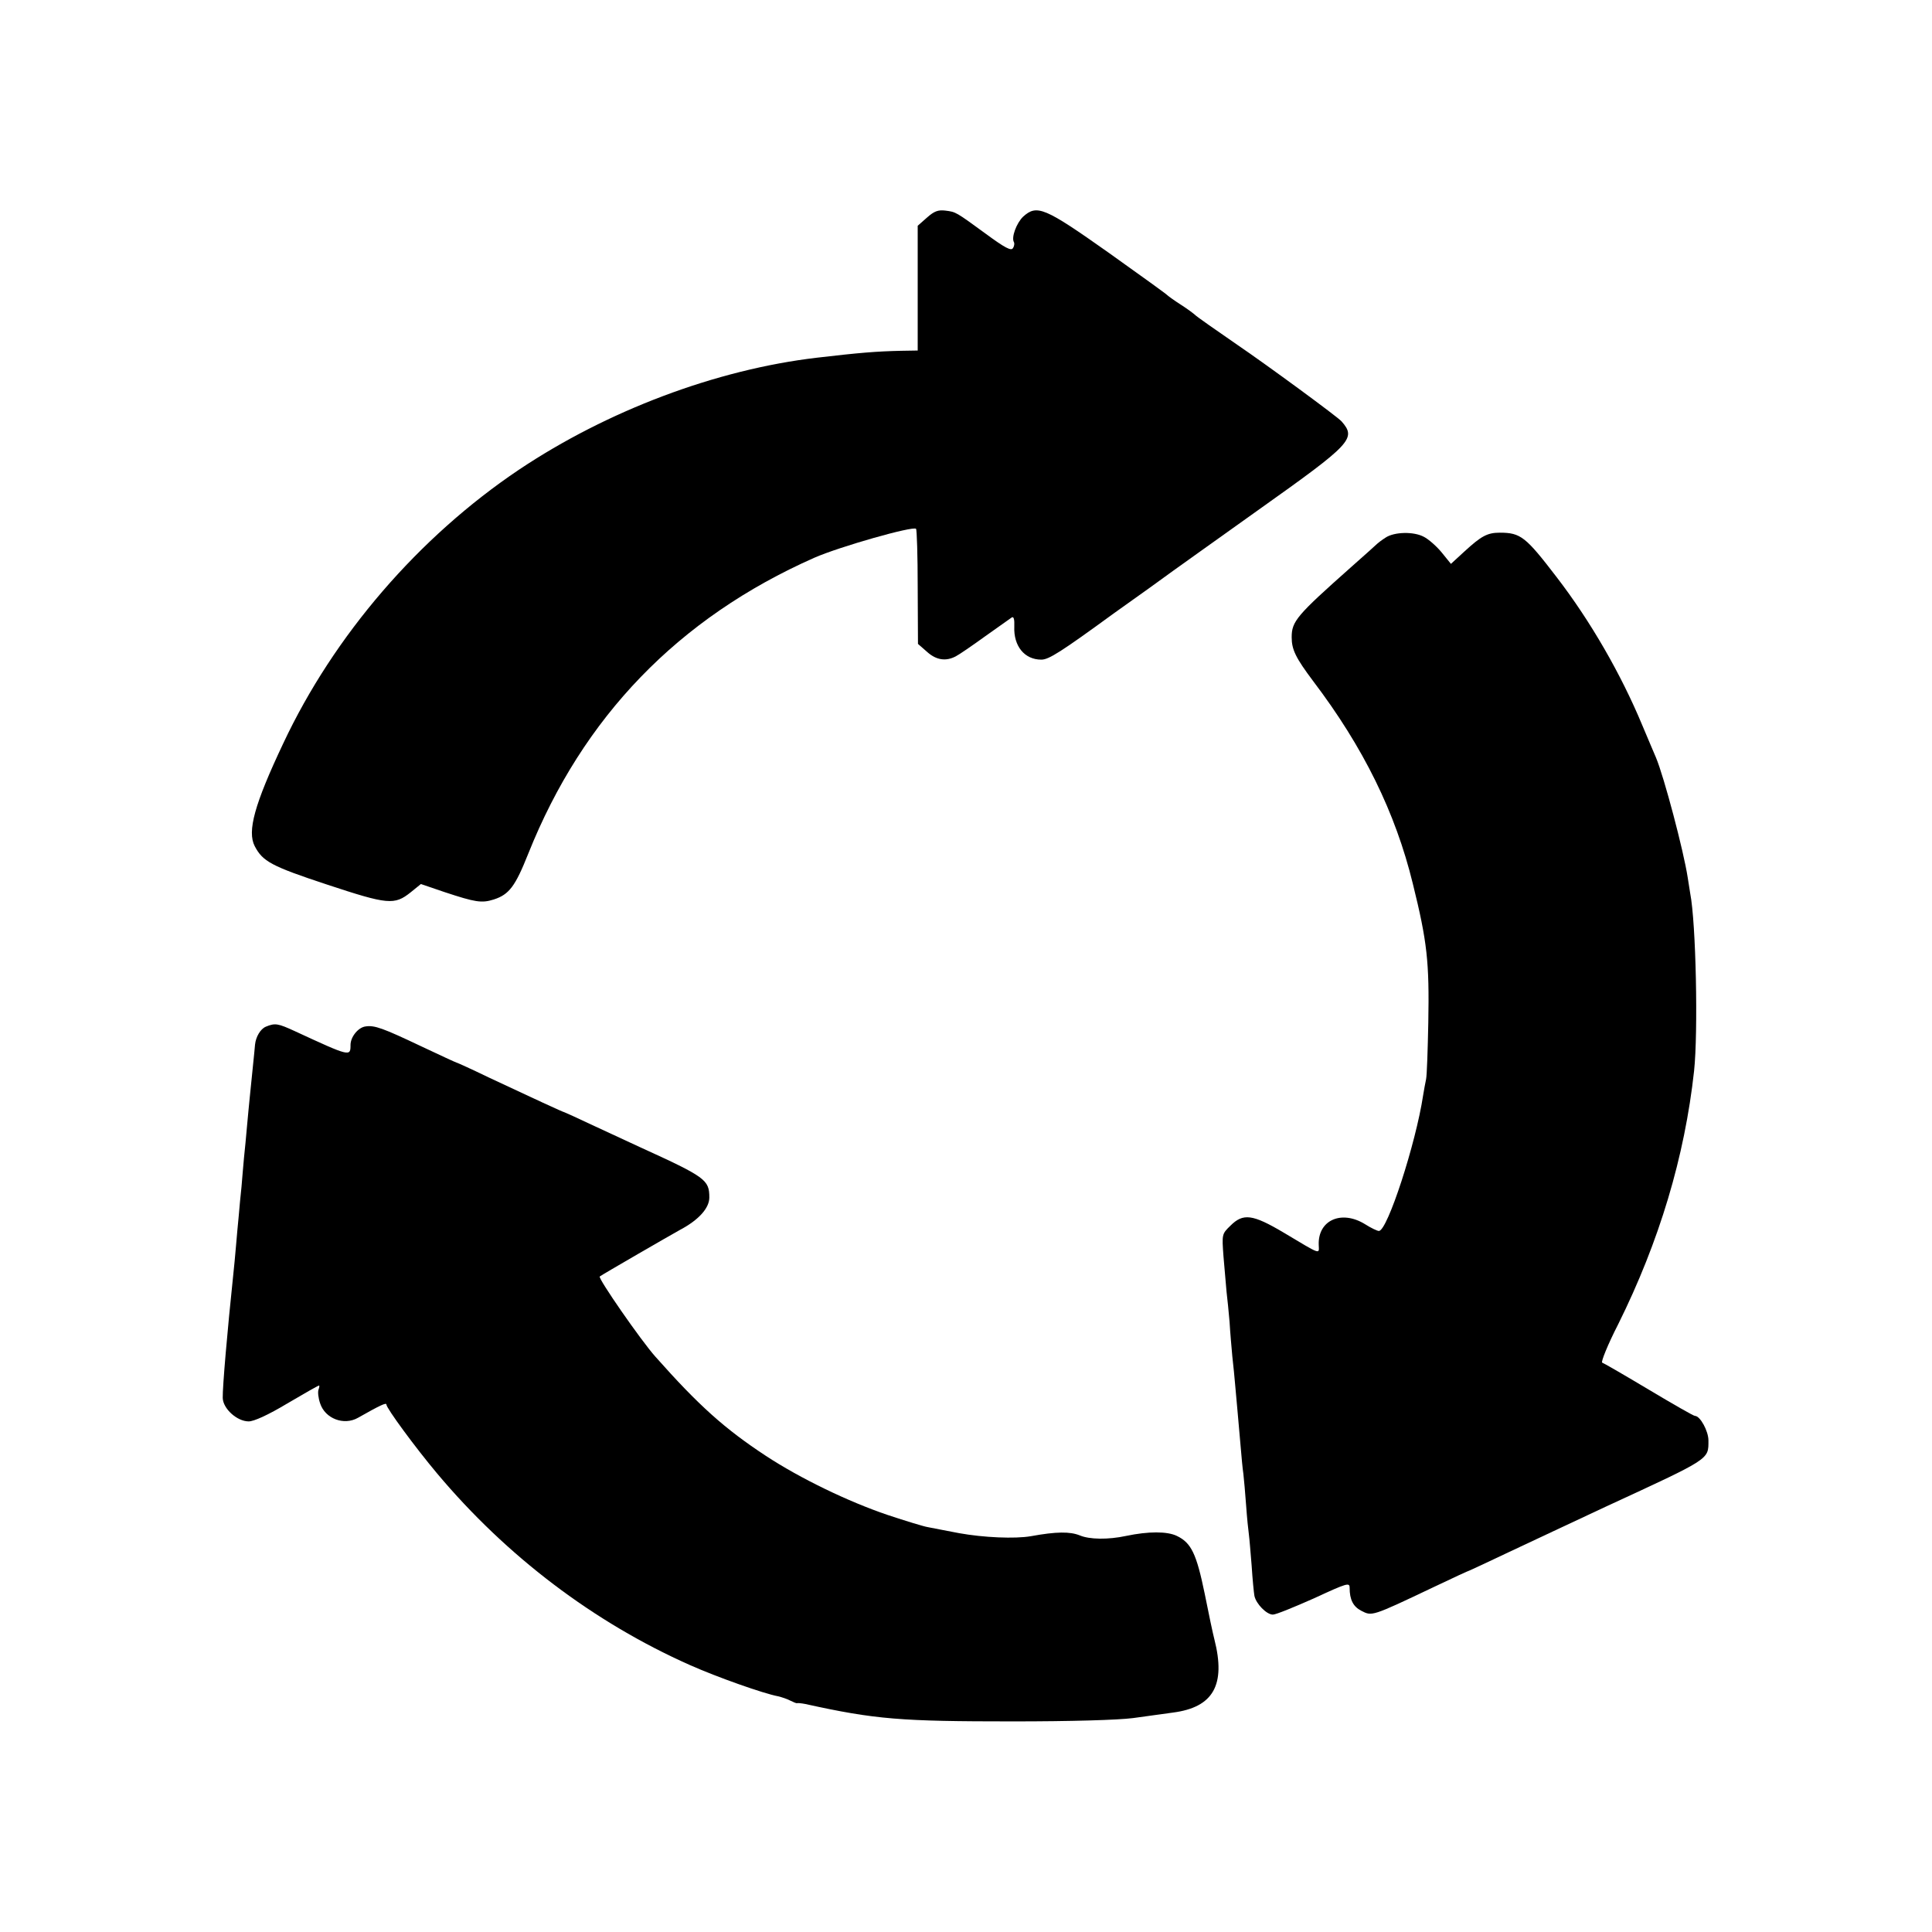 <?xml version="1.0" standalone="no"?>
<!DOCTYPE svg PUBLIC "-//W3C//DTD SVG 20010904//EN"
 "http://www.w3.org/TR/2001/REC-SVG-20010904/DTD/svg10.dtd">
<svg version="1.0" xmlns="http://www.w3.org/2000/svg"
 width="700pt" height="700pt" viewBox="0 0 700 700"
 preserveAspectRatio="xMidYMid meet">
<g transform="translate(0,700) scale(0.1,-0.1)"
fill="#000000" stroke="none">
<path d="M3359 6212 l-34 -30 0 -226 0 -226 -60 -1 c-90 -2 -151 -7 -305 -25
-366 -43 -760 -192 -1080 -406 -363 -244 -670 -600 -854 -992 -104 -220 -131
-318 -103 -372 29 -55 59 -72 262 -139 221 -73 244 -75 303 -28 l37 30 85 -29
c112 -37 135 -41 179 -27 56 18 78 48 125 166 198 496 544 854 1036 1072 91
40 358 116 369 105 3 -3 6 -98 6 -211 l1 -206 32 -28 c34 -31 69 -36 105 -17
12 6 60 39 107 73 47 33 90 64 96 68 7 4 10 -7 9 -33 -3 -71 37 -120 98 -120
27 0 71 28 263 168 32 23 91 65 129 92 39 28 77 56 87 63 9 6 149 107 311 222
335 238 352 256 298 318 -12 15 -274 207 -377 277 -74 51 -150 104 -154 109
-3 3 -25 20 -50 36 -25 16 -47 32 -50 35 -3 4 -99 73 -214 155 -232 164 -259
175 -309 130 -24 -23 -44 -76 -33 -93 2 -4 1 -14 -4 -21 -6 -11 -29 1 -97 51
-111 81 -109 80 -148 85 -26 3 -40 -2 -66 -25z"/>
<path d="M5020 5052 c-14 -9 -27 -19 -30 -22 -3 -3 -45 -41 -95 -85 -197 -175
-215 -196 -215 -254 0 -45 15 -75 78 -159 182 -240 298 -476 361 -734 52 -210
60 -283 56 -503 -2 -99 -5 -191 -8 -205 -3 -14 -8 -41 -11 -60 -26 -172 -129
-490 -160 -490 -6 0 -29 11 -51 25 -85 52 -170 14 -167 -75 1 -35 12 -39 -127
44 -113 67 -147 71 -193 25 -31 -30 -31 -31 -25 -112 4 -45 9 -102 11 -127 3
-25 8 -74 11 -110 2 -36 7 -92 10 -125 4 -33 8 -78 10 -100 2 -22 6 -67 9
-100 3 -33 8 -89 11 -125 3 -36 7 -81 10 -100 2 -19 7 -71 10 -115 3 -44 8
-91 10 -105 2 -14 6 -65 10 -113 3 -48 8 -98 10 -109 6 -29 44 -68 67 -68 11
0 77 27 149 59 121 56 129 58 129 38 0 -43 13 -68 42 -83 39 -20 36 -22 261
85 71 34 130 61 132 61 1 0 65 30 141 66 77 36 236 111 354 166 379 175 370
169 370 239 0 34 -30 89 -49 89 -5 0 -80 43 -167 95 -87 52 -163 96 -169 98
-5 2 20 65 58 139 149 300 241 607 275 918 15 140 7 536 -14 643 -2 12 -6 37
-9 57 -15 98 -86 366 -115 435 -5 11 -27 64 -50 118 -77 185 -187 376 -310
536 -112 146 -130 161 -206 161 -45 0 -67 -12 -128 -68 l-49 -45 -34 42 c-19
23 -48 48 -64 56 -37 20 -108 18 -139 -3z"/>
<path d="M963 3280 c-19 -8 -36 -36 -39 -65 -1 -17 -15 -147 -19 -190 -2 -22
-7 -69 -10 -105 -3 -36 -8 -87 -11 -115 -2 -27 -7 -75 -9 -105 -3 -30 -8 -77
-10 -105 -3 -27 -7 -77 -10 -110 -3 -33 -7 -80 -10 -105 -21 -199 -39 -407
-38 -445 1 -39 52 -85 94 -85 19 0 70 23 140 65 61 36 112 65 115 65 2 0 1 -7
-2 -15 -3 -8 -1 -30 6 -50 18 -55 86 -81 137 -52 81 46 103 56 103 48 0 -13
105 -156 184 -250 251 -299 567 -539 916 -694 99 -44 266 -103 319 -113 13 -3
34 -10 45 -16 12 -6 22 -10 24 -9 1 1 15 0 30 -3 254 -56 346 -63 752 -63 211
0 380 5 435 12 50 7 115 16 145 20 146 19 192 100 150 265 -5 19 -21 94 -35
165 -30 146 -49 185 -101 210 -35 17 -103 17 -184 0 -65 -14 -133 -13 -168 2
-35 14 -84 14 -177 -3 -58 -10 -171 -5 -260 11 -50 10 -101 19 -114 22 -13 2
-79 22 -145 44 -142 48 -316 132 -441 214 -149 98 -243 182 -400 359 -52 58
-210 286 -202 291 9 7 260 152 291 169 68 36 106 79 106 117 0 64 -13 74 -250
182 -30 14 -104 48 -164 76 -59 28 -110 51 -111 51 -4 0 -112 50 -274 126 -62
30 -115 54 -117 54 -2 0 -60 27 -130 60 -135 64 -167 76 -199 71 -27 -3 -55
-38 -55 -67 0 -43 -1 -43 -202 50 -61 28 -71 30 -105 16z"/>
</g>
</svg>
